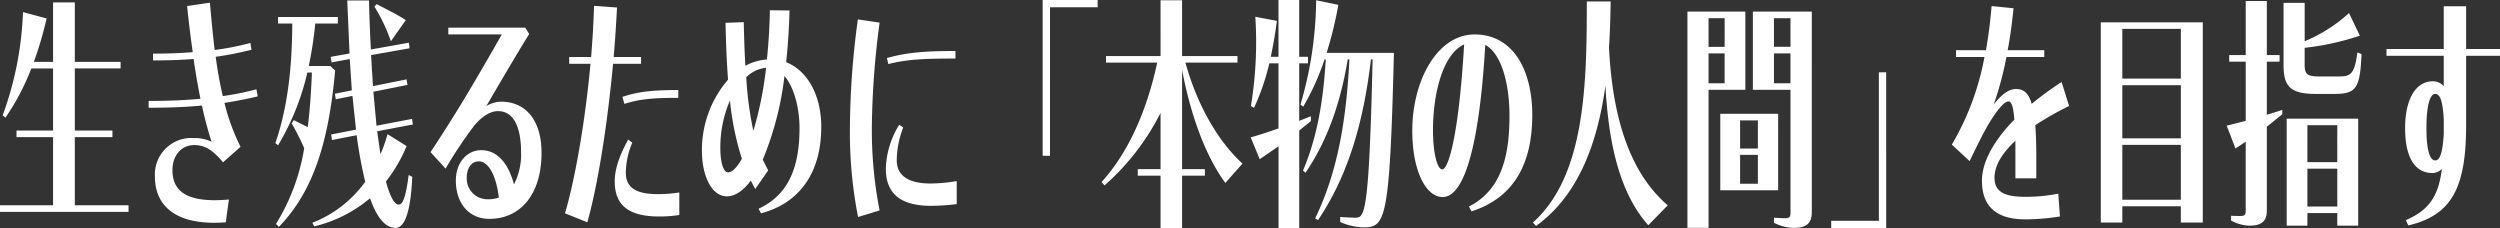<svg xmlns="http://www.w3.org/2000/svg" width="449.744" height="41.081" viewBox="0 0 449.744 41.081"><rect x="0" y="0" width="449.744" height="41.081" fill="#333333" stroke="none"/><path d="M23.125,36.932v1.179H0V36.932H9.548V24.665H2.97V23.485H9.548V12.311H5.638A42.483,42.483,0,0,1,.976,21.17l-.488-.433A60.129,60.129,0,0,0,4.135,2.18L8.383,3.316A65.65,65.65,0,0,1,6.09,11.131H9.548V.437h3.913V11.131h8.234v1.179H13.461V23.485h6.767v1.179H13.461V36.932Zm7.9-6.33c0,3.363,1.991,5.413,7.6,5.413.713,0,1.729-.04,2.555-.131l-.564,4.106c-.637.044-1.354.087-2.068.087-7.407,0-10.68-3.407-10.68-8.3a6.574,6.574,0,0,1,6.992-6.942,7.353,7.353,0,0,1,3.2.655,65.089,65.089,0,0,1-1.733-6.5q-4.117.393-9.588.393V18.16c3.534,0,6.618-.131,9.326-.393-.451-2.184-.863-4.583-1.241-7.16-2.108.175-4.514.262-7.295.262V9.646c2.672,0,5.038-.084,7.145-.262-.375-2.617-.713-5.369-1.016-8.292l4.1-.612c.262,2.923.524,5.8.866,8.514a49.272,49.272,0,0,0,6.428-1.267l.186,1.223A59.321,59.321,0,0,1,38.8,10.218c.339,2.486.753,4.845,1.278,7.069a51.833,51.833,0,0,0,6.053-1.223l.226,1.27c-1.765.433-3.72.826-5.977,1.176a37.3,37.3,0,0,0,2.894,7.9L40.12,29.2c-1.918-2.311-3.312-3.1-5.227-3.1-2.22,0-3.873,1.835-3.873,4.5M60.29,12.7c-1.2,13.4-4.139,21.917-10.116,28.116l-.528-.524a37.234,37.234,0,0,0,5.078-13.621,36.738,36.738,0,0,0-2.257-4.455l.375-.612,2.523,1.267c.375-2.967.6-6.2.75-9.821h-.826a44.993,44.993,0,0,1-5.267,13.093l-.488-.389c2.333-6.767,3.01-14.1,3.047-21.523H50.021V3.058H60.778V4.233H56.715a70.543,70.543,0,0,1-1.165,7.64h3.873ZM73.525,31.475l.641.349c-.3,6.461-1.394,9.169-3.01,9.169-1.765,0-3.309-1.7-4.586-5.325a24.51,24.51,0,0,1-10.039,5.06l-.339-.652A21.206,21.206,0,0,0,65.7,32.7a80.128,80.128,0,0,1-1.54-8.379l-4.437.87-.153-1,4.477-.874-.641-6.068-3.007.612-.153-1,3.047-.608-.375-5.635-3.272.612-.149-1,3.385-.612L62.47.084H66.38c.076,3.189.189,6.115.339,8.82L73.561,7.68l.113,1.008-6.92,1.223.339,5.587,6.057-1.223.149,1L67.169,16.5l.564,6.115,6.392-1.223.149,1-6.428,1.223.6,4.15a32.126,32.126,0,0,0,1.278-3.625l3.425,2.14a26.97,26.97,0,0,1-3.724,6.374c.79,2.883,1.58,4.146,2.293,4.146.6,0,1.2-.7,1.805-5.325m-3.2-24.053a31.768,31.768,0,0,0-2.97-6.243L67.77.743c2.22,1.176,3.8,1.918,5.227,2.879ZM97.422,27.5c0,7.462-3.8,11.874-9.4,11.874-3.607,0-6.017-2.752-6.017-6.9,0-3.054,1.845-5.456,4.59-5.456,2.7,0,4.812,2.14,5.864,6.155a11.672,11.672,0,0,0,1.281-5.718c0-4.324-1.168-7.466-4.175-7.466-1.467,0-3.16,1.136-4.55,3.01a75.871,75.871,0,0,0-4.852,7.335l-2.708-2.97c2.22-3.356,4.175-6.457,5.791-9.118,1.729-2.843,4.626-7.819,7.033-12.052H80.649V4.976H94.488L95.2,6.112c-2.668,4.321-5.489,9.166-7.706,12.966a5.2,5.2,0,0,1,2.632-.786c4.51,0,7.295,3.407,7.295,9.213m-7.673,8.034c-.488-3.931-1.842-6.508-3.607-6.508-1.394,0-2.18,1.267-2.18,3.014a3.731,3.731,0,0,0,3.873,3.8,5.339,5.339,0,0,0,1.915-.306m20.537-24.057c-.976,10.567-2.668,21.523-4.623,28.509l-4.022-1.616c1.918-6.5,3.684-17.028,4.586-26.893h-3.833V10.258h3.946c.262-3.229.451-6.374.528-9.209L111,1.354c-.149,2.836-.339,5.846-.6,8.9h4.925v1.223Zm11.921,23.14v4.059a23.167,23.167,0,0,1-3.833.262c-5.529-.044-7.786-2.228-7.786-6.33,0-2.14.79-4.5,2.41-7.509l.75.568a14.186,14.186,0,0,0-1.165,5.369c0,2.574,1.616,3.888,5.791,3.888a24.76,24.76,0,0,0,3.833-.306m-10.228-17.2c2.785-.917,5.191-1.223,10.043-1.223v1.4c-4.776,0-7.109.262-9.7,1.092Zm35.763,5.413c0,8.168-3.833,13.665-10.829,15.543l-.451-.83c5.719-2.617,7.371-8.034,7.371-14.538,0-3.534-.976-7.331-2.708-9.34a56.149,56.149,0,0,1-3.909,15.059l.976,1.922-2.33,3.363-.79-1.529c-1.354,1.835-2.857,2.836-4.288,2.836-2.7,0-4.51-3.534-4.51-8.252a19.414,19.414,0,0,1,4.7-12.747c-.226-3.01-.375-6.37-.451-10.214l3.272-.127c.073,2.879.149,5.5.3,7.855a9.378,9.378,0,0,1,3.873-1.136c.266-2.708.491-5.675.528-8.86l3.534.044c-.073,3.316-.3,6.414-.6,9.3,3.76,1.485,6.315,5.853,6.315,11.655m-14.287,5.722a51.978,51.978,0,0,1-2.144-10.48,21.33,21.33,0,0,0-1.729,8.47c0,2.883.6,4.455,1.39,4.455.713,0,1.58-.834,2.483-2.446m2.068-5.02a64.7,64.7,0,0,0,2.293-11.353,6.067,6.067,0,0,0-3.571,1.7,62.535,62.535,0,0,0,1.278,9.653m22.71-19.474a151.617,151.617,0,0,0-1.39,18.51,75.346,75.346,0,0,0,1.39,15.281l-3.873,1.179A78.986,78.986,0,0,1,152.9,22.743a147.555,147.555,0,0,1,1.427-19.252Zm13.876,28.509v4.146a41.483,41.483,0,0,1-4.663.306c-5.751,0-8.085-2.49-8.085-6.632a15.631,15.631,0,0,1,2.406-7.95l.713.484a16.837,16.837,0,0,0-1.161,5.893c0,2.7,1.991,4.19,6.09,4.19a29.707,29.707,0,0,0,4.7-.437m-12.3-21.043-.262-1.092c3.309-.917,6.279-1.267,12.332-1.267v1.358c-5.864,0-8.911.171-12.07,1M197.464,0V1.307h-8.572V28.025h-1.318V0Zm15.19,12.573V30.427h4.1v1.179h-4.1v9.475h-3.873V31.606h-4.1V30.427h4.1V20.3A43.114,43.114,0,0,1,198.7,33.354l-.528-.612c5.005-5.5,8.237-13.228,10.006-21.48h-9.213V10.083h9.814V.044h3.873V10.083h9.963v1.179h-9.362c2.108,7.64,5.864,14.145,10.265,18.164l-3.083,3.491c-3.607-4.936-6.243-12.227-7.782-20.344M233.73,23.485V41.034h-3.724V26.325l-3.385,2.311L225,24.709c1.58-.437,3.272-1,5-1.613v-11.7h-1.653a40.963,40.963,0,0,1-2.745,7.99l-.568-.306a70.711,70.711,0,0,0,.794-16.067l3.873.743c-.266,2.184-.641,4.324-1.092,6.465h1.39V0h3.724V10.218h1.58v1.176h-1.58V21.742l2.1-.83v.87ZM245.123,40.9a11.361,11.361,0,0,1-4.026-.957v-.917c1.092.087,2.031.131,2.745.131,1.656,0,2.446-.568,3.087-28.465h-.3c-1.278,10.829-3.909,20.563-9.515,28.9l-.524-.306c4.248-8.732,5.642-18.379,6.166-28.6h-.3c-1.245,7.509-3.538,14.451-7.6,20.388l-.451-.389c2.668-6.246,3.684-13.013,4.1-20h-.226a44.116,44.116,0,0,1-3.837,8.514l-.488-.393A67.994,67.994,0,0,0,236.773.044l3.989.83a68.591,68.591,0,0,1-2.108,8.641h12.107c-.75,30.649-1.54,31.388-5.638,31.388M275.652,20.69c0,8.645-3.2,14.848-10.942,17.334l-.451-.874c5.868-2.967,7.295-9.126,7.295-16.326,0-5.325-1.278-11.088-4.361-12.747-1.016,17.549-3.647,27.369-7.67,27.369-2.97,0-5.456-4.626-5.456-11.961,0-8.82,4.4-17.287,11.208-17.287,7.033,0,10.378,6.548,10.378,14.491m-12.26-12.7c-3.833,1.751-5.6,8.82-5.6,15.416,0,4.364.826,7.069,1.656,7.069,1.165,0,3.007-6.457,3.946-22.484m36.626,28.946-3.5,3.582c-4.925-5.547-7.105-14.014-7.71-25.105-1.427,10.349-4.849,19.733-12.482,25.236l-.564-.612c9.439-8.427,9.7-24.971,9.7-39.771h4.288c-.04,2.748-.113,5.5-.3,8.252.677,13.574,4.135,22.874,10.567,28.418m7.346-20.781V40.994h-3.8V2.093h10.418V16.151Zm0-7.728h2.894V3.272h-2.894Zm2.894,1.183h-2.894v5.369h2.894Zm9.628,24.618H309.472V20.475h10.414Zm-3.647-12.573h-3.2v5.067h3.2Zm0,6.2h-3.2v5.2h3.2Zm9.7,10.261c0,1.878-.754,2.883-3.236,2.883a8.249,8.249,0,0,1-3.571-.917v-.917c.713.04,1.431.087,1.955.087.83,0,1.016-.218,1.016-1V16.151h-6.767V2.093h10.6ZM319.132,8.423h2.97V3.272h-2.97Zm2.97,1.183h-2.97v5.369h2.97Zm17.217,3.4V41.034h-9.89V39.727h8.576V13.009Zm30.958,21.826.3,4.106a39.291,39.291,0,0,1-6.243.524c-5.263,0-7.786-2.4-7.786-6.945,0-3.447,2.22-7.331,5.831-11-.189-2.4-.528-3.272-1.056-3.272-.79,0-2.144,1.656-3.757,4.364-.943,1.656-1.995,3.8-3.236,6.374l-3.2-2.97A48.14,48.14,0,0,0,357,10.258h-5.114V9.035h5.38c.451-2.53.79-5.191,1.016-7.943l3.946.393c-.262,2.665-.6,5.194-1.052,7.549h6.581v1.223h-6.807a58.615,58.615,0,0,1-2.293,8.558c1.5-1.922,2.745-2.8,4.022-2.8,1.241,0,2.22.568,2.821,2.665a59.417,59.417,0,0,1,5.376-3.928l1.354,4.321a51.588,51.588,0,0,0-6.09,3.447c.113,1.489.186,3.316.186,5.547v4.015h-3.76V25.32c-2.668,2.49-3.76,4.714-3.76,6.636,0,2.184,1.241,3.447,5.416,3.447a28.945,28.945,0,0,0,6.053-.568m26-30.82V40.033h-3.949V37.106H381.8v2.927h-3.873V4.015ZM381.8,14.145h10.527V5.194H381.8Zm0,10.738h10.527V15.325H381.8Zm10.527,1.179H381.8v9.864h10.527ZM407.8,20.65l2.781-.874v.783L407.8,22.79V37.809c0,1.831-.753,2.792-3.16,2.792a7.58,7.58,0,0,1-3.272-.917V38.81c.641.044,1.241.044,1.693.044.753,0,.939-.218.939-.961v-12.4l-1.842,1.223-1.58-4.1L404,21.742V11.088h-2.97V9.912H404V.175h3.8V9.912h2.293v1.176H407.8Zm3.007-8.951V.521h3.8v6.9a27.505,27.505,0,0,0,7.972-5.067l1.958,4.062A47.011,47.011,0,0,1,414.6,8.6v3.014c0,1.7.415,2.14,2.6,2.14h3.571c2.071,0,2.821-.393,3.312-4.321l.75.306c-.262,6.108-.939,7.156-4.849,7.156h-3.422c-4.59,0-5.755-1.394-5.755-5.194m.564,9.646h12.86V40.6h-3.76V38.33h-5.376V40.6h-3.724Zm3.724,7.819h5.376V22.528h-5.376Zm5.376,1.176h-5.376v6.81h5.376Zm29.273-20.3H443.65V22.437c0,10.873-2.29,16.242-10.414,18.116l-.415-.957c4.252-1.835,5.868-4.408,6.468-9.209a2.439,2.439,0,0,1-1.693.739c-3.047,0-4.925-2.617-4.925-8.077,0-5.02,1.806-8.427,5-8.427a2.614,2.614,0,0,1,1.955.877V10.043h-10.3V8.82h10.3V1.132h4.022V8.82h6.093ZM439.628,24.1V21.476c-.186-3.36-.677-4.583-1.54-4.583-.979,0-1.58,2.228-1.58,6.155,0,3.8.564,5.809,1.58,5.809.75,0,1.314-1.008,1.54-4.761" fill="#fff"/></svg>